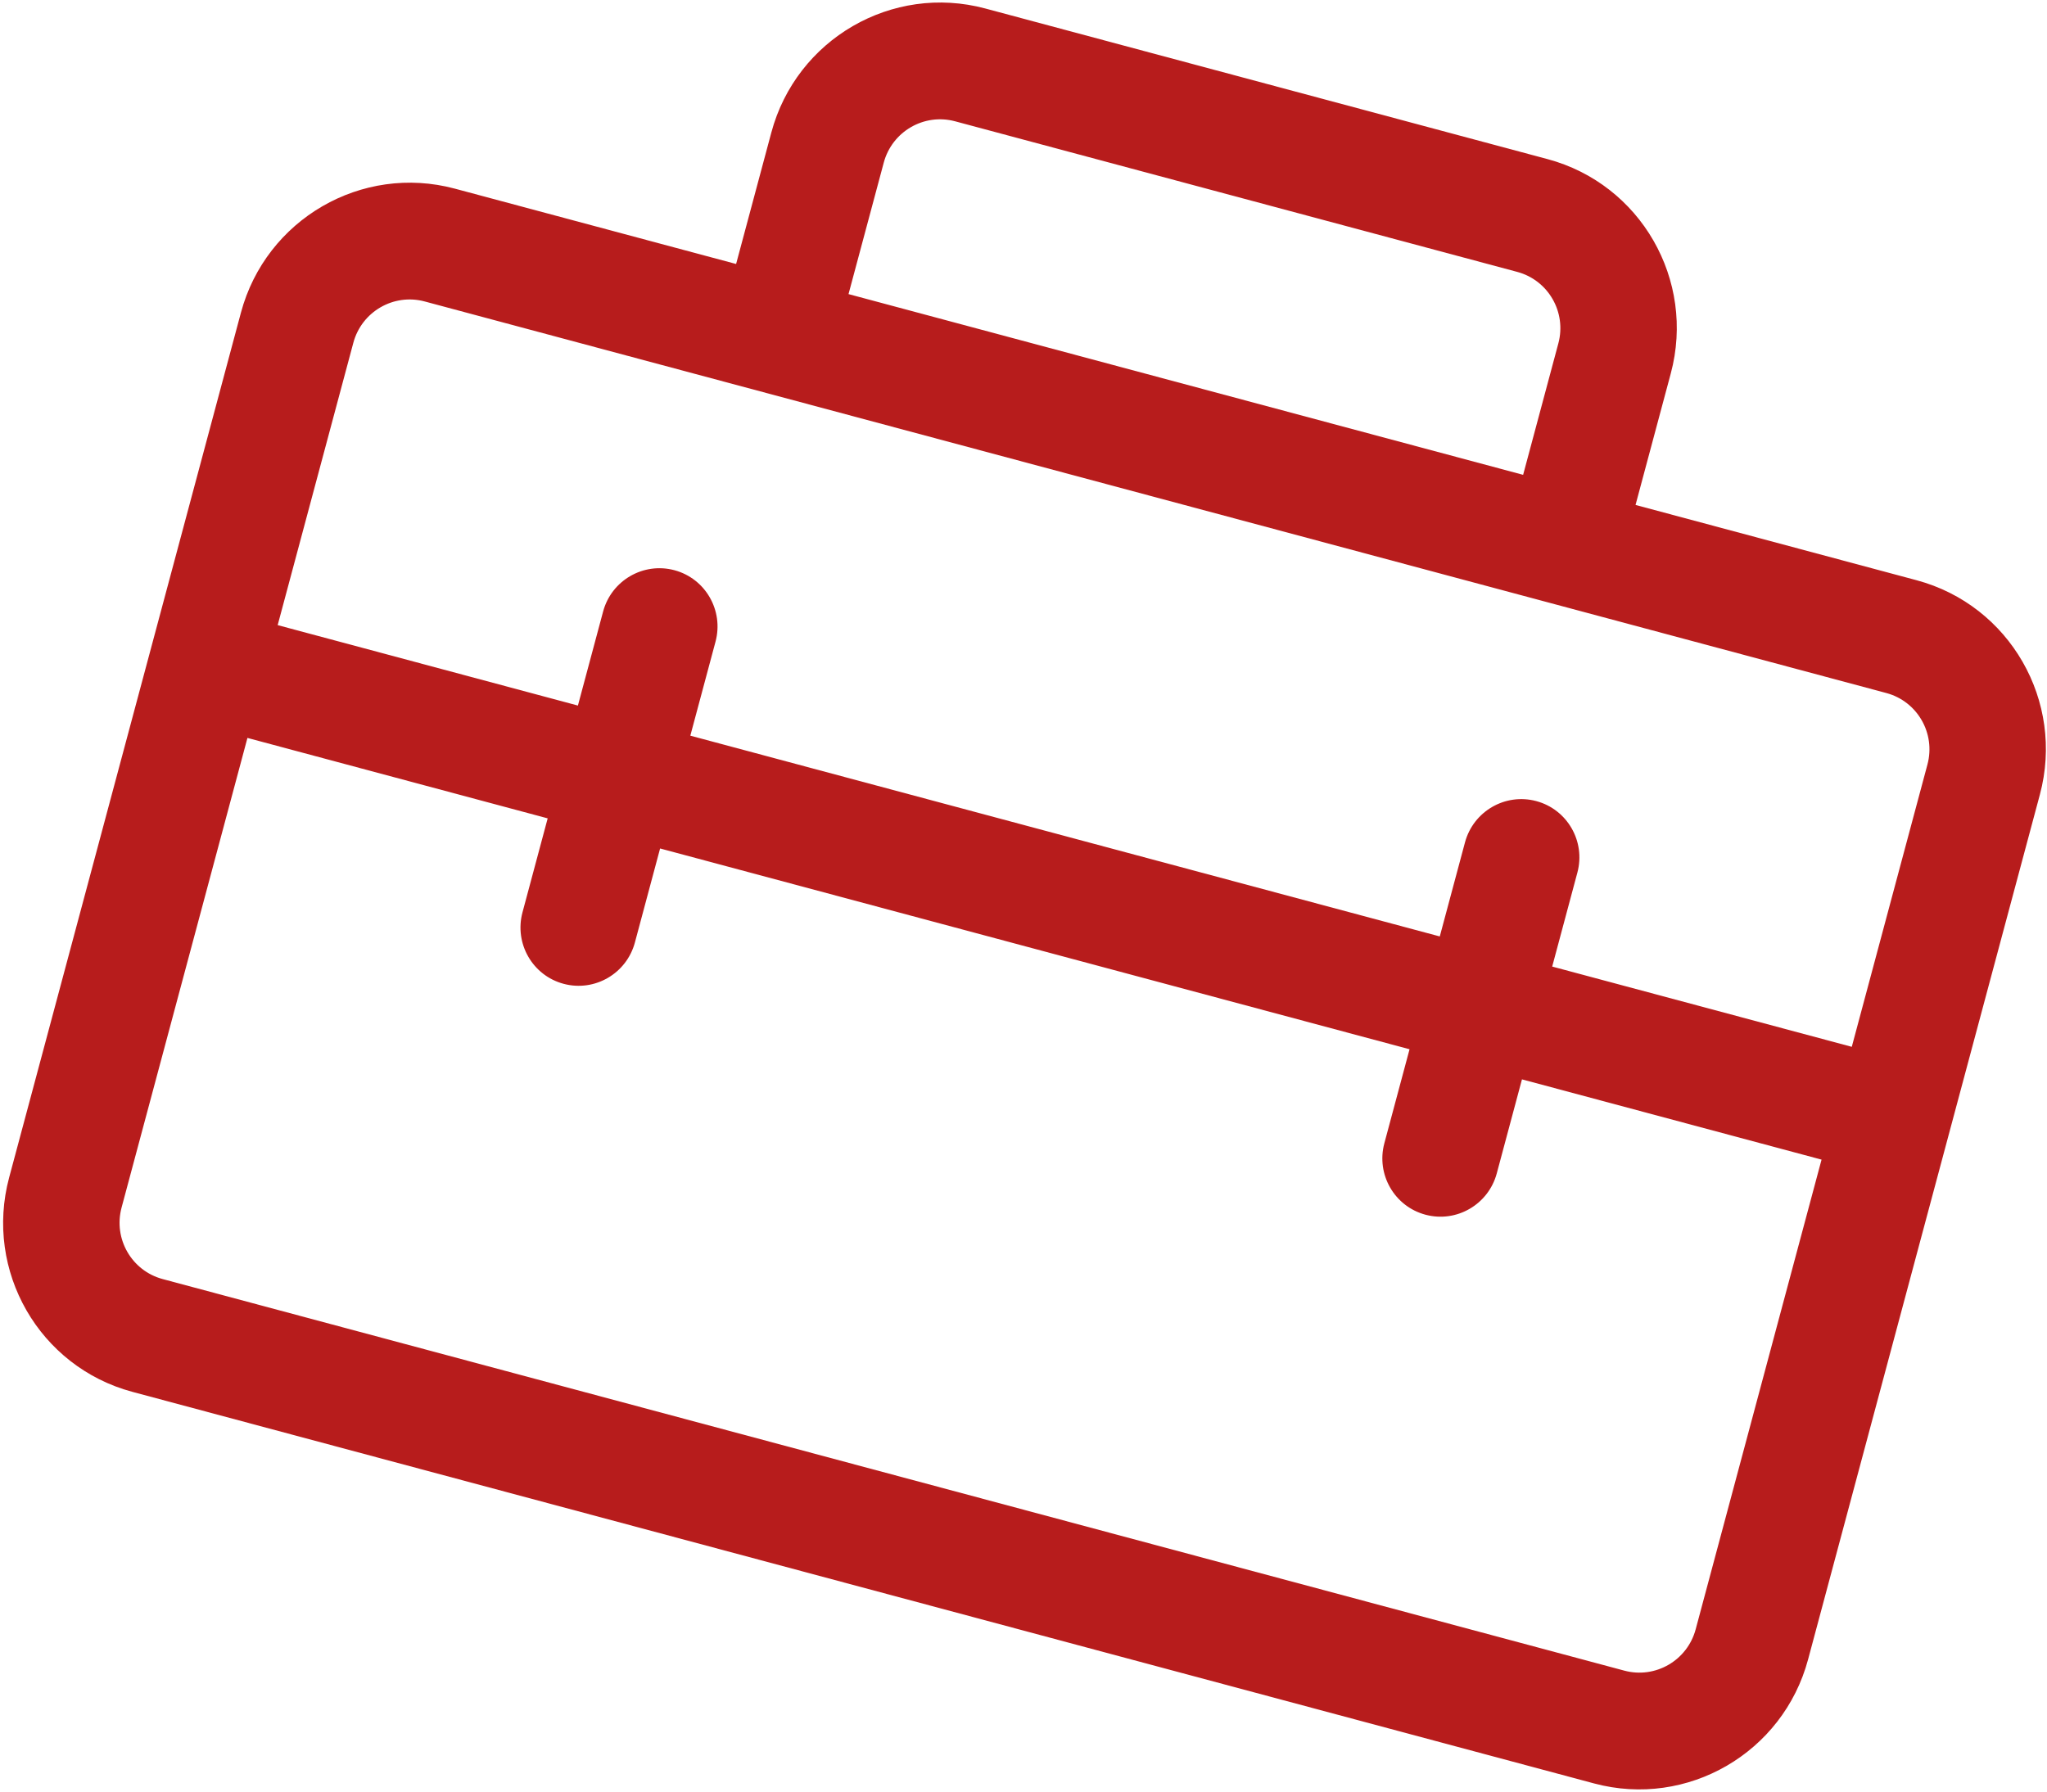 <svg width="522" height="457" viewBox="0 0 522 457" fill="none" xmlns="http://www.w3.org/2000/svg">
<path d="M196.696 33.8L187.712 67.332L116.001 48.117C92.252 41.754 67.823 55.917 61.437 79.751L2.334 300.327C-4.053 324.163 10.022 348.642 33.771 355.005L406.513 454.881C430.261 461.244 454.691 447.083 461.077 423.247L520.181 202.671C526.567 178.837 512.491 154.357 488.743 147.993L417.075 128.79L426.06 95.258C432.446 71.424 418.372 46.943 394.623 40.58L251.261 2.166C227.512 -4.197 203.083 9.966 196.696 33.8ZM243.552 30.937L386.913 69.35C394.831 71.472 399.521 79.632 397.393 87.577L388.408 121.109L216.379 75.013L225.364 41.482C227.493 33.537 235.636 28.816 243.552 30.937ZM108.292 76.888L481.034 176.764C488.95 178.885 493.642 187.045 491.513 194.99L472.218 266.999L395.822 246.529L402.246 222.553C404.375 214.609 399.683 206.448 391.767 204.327C383.851 202.206 375.708 206.927 373.579 214.872L367.155 238.847L176.039 187.638L182.463 163.662C184.592 155.718 179.901 147.558 171.984 145.436C164.068 143.315 155.925 148.037 153.796 155.981L147.372 179.957L70.809 159.442L90.104 87.432C92.233 79.488 100.376 74.767 108.292 76.888ZM359.446 267.618L353.021 291.594C350.893 299.538 355.584 307.699 363.5 309.82C371.416 311.941 379.56 307.22 381.689 299.275L388.113 275.3L464.509 295.77L432.41 415.566C430.281 423.51 422.138 428.232 414.222 426.11L41.48 326.235C33.564 324.113 28.872 315.953 31.001 308.008L63.1 188.213L139.663 208.728L133.239 232.703C131.11 240.648 135.801 248.808 143.718 250.929C151.634 253.05 159.777 248.329 161.906 240.385L168.33 216.409L359.446 267.618Z" fill="#B71C1C"/>
</svg>
